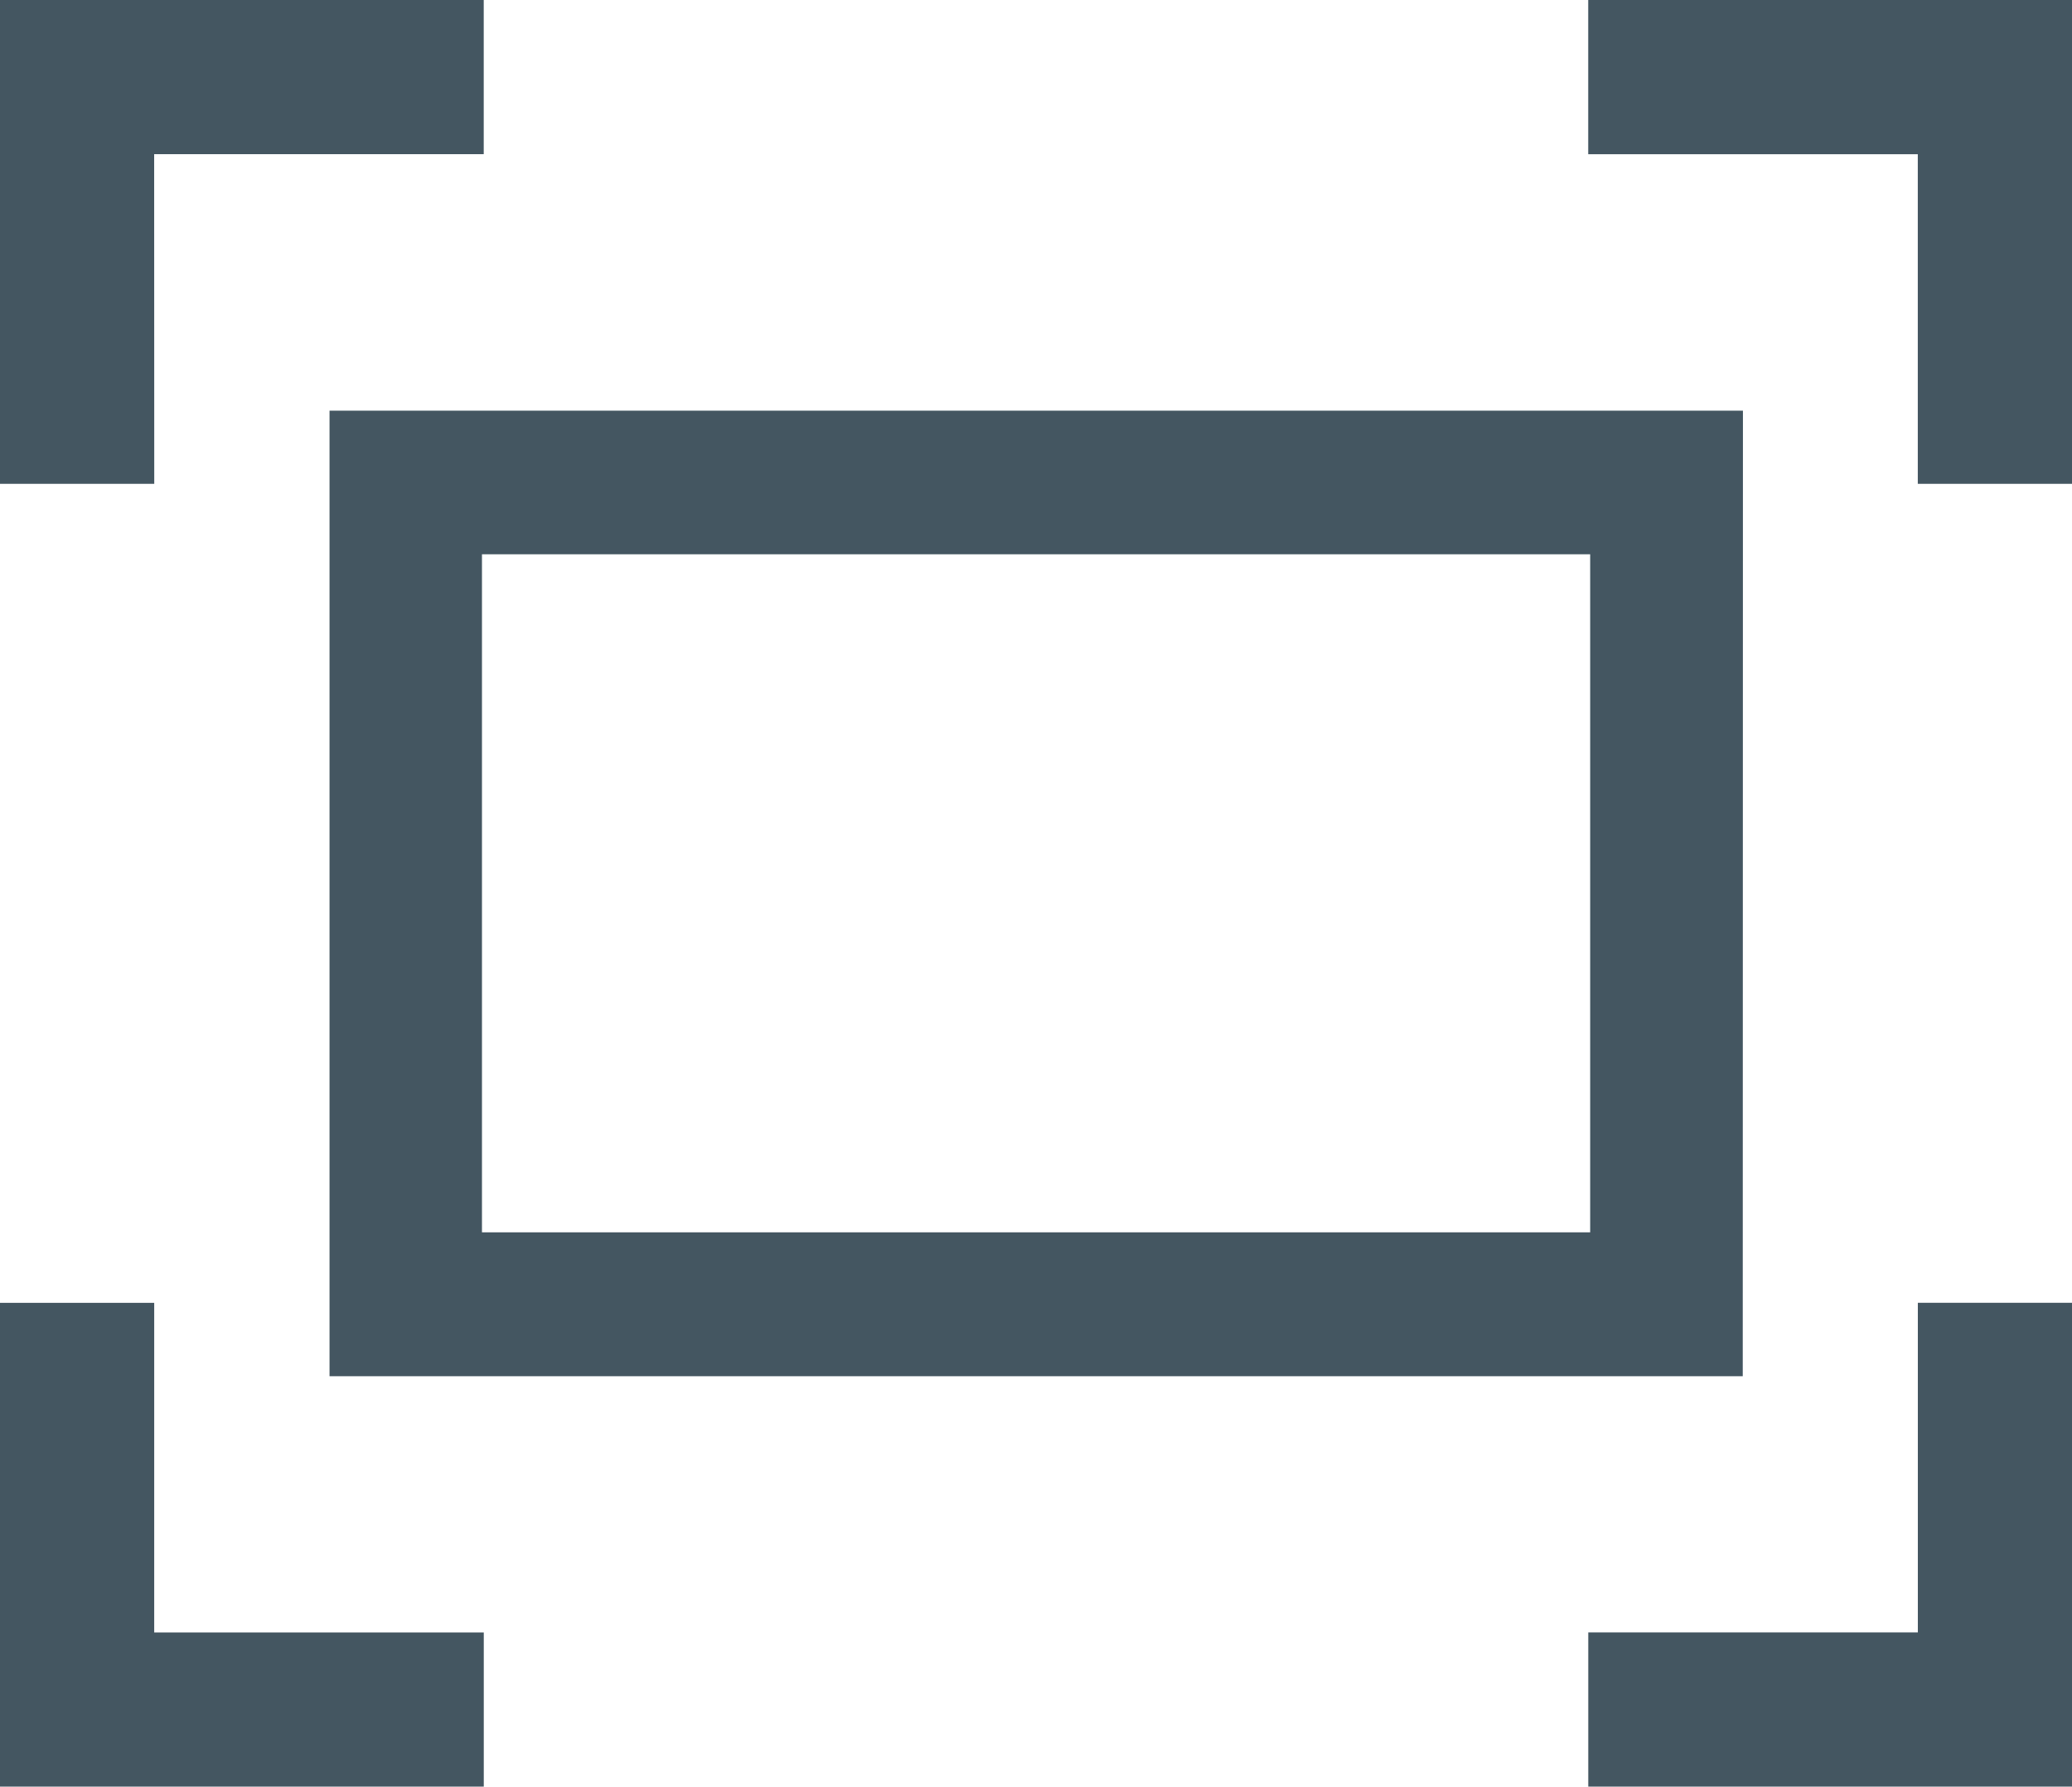 <svg xmlns="http://www.w3.org/2000/svg" width="44.637" height="38.487" viewBox="0 0 44.637 38.487">
  <g id="Group_1885" data-name="Group 1885" transform="translate(119.299 -13.902)">
    <g id="Group_1372" data-name="Group 1372" transform="translate(-119.299 13.902)">
      <g id="Group_1368" data-name="Group 1368" transform="translate(0 28.065)">
        <path id="Path_1043" data-name="Path 1043" d="M-108.877,74.573H-119.3V64.151h3.323v7.1h7.1Z" transform="translate(119.299 -64.151)" fill="#445661"/>
      </g>
      <g id="Group_1369" data-name="Group 1369">
        <path id="Path_1044" data-name="Path 1044" d="M-115.976,24.324H-119.3V13.9h10.422v3.323h-7.1Z" transform="translate(119.299 -13.902)" fill="#445661"/>
      </g>
      <g id="Group_1370" data-name="Group 1370" transform="translate(34.216)">
        <path id="Path_1045" data-name="Path 1045" d="M-40.824,24.324h-3.323v-7.1h-7.1V13.9h10.422Z" transform="translate(51.246 -13.902)" fill="#445661"/>
      </g>
      <g id="Group_1371" data-name="Group 1371" transform="translate(34.216 28.065)">
        <path id="Path_1046" data-name="Path 1046" d="M-40.824,74.573H-51.246V71.25h7.1v-7.1h3.323Z" transform="translate(51.246 -64.151)" fill="#445661"/>
      </g>
    </g>
    <g id="Group_1373" data-name="Group 1373" transform="translate(-112.204 22.746)">
      <path id="Path_1047" data-name="Path 1047" d="M-76.255,47.3H-106.7V26.5h30.449Zm-27.161-3.1h23.874V29.594h-23.874Z" transform="translate(106.704 -26.498)" fill="#445661"/>
    </g>
  </g>
</svg>
